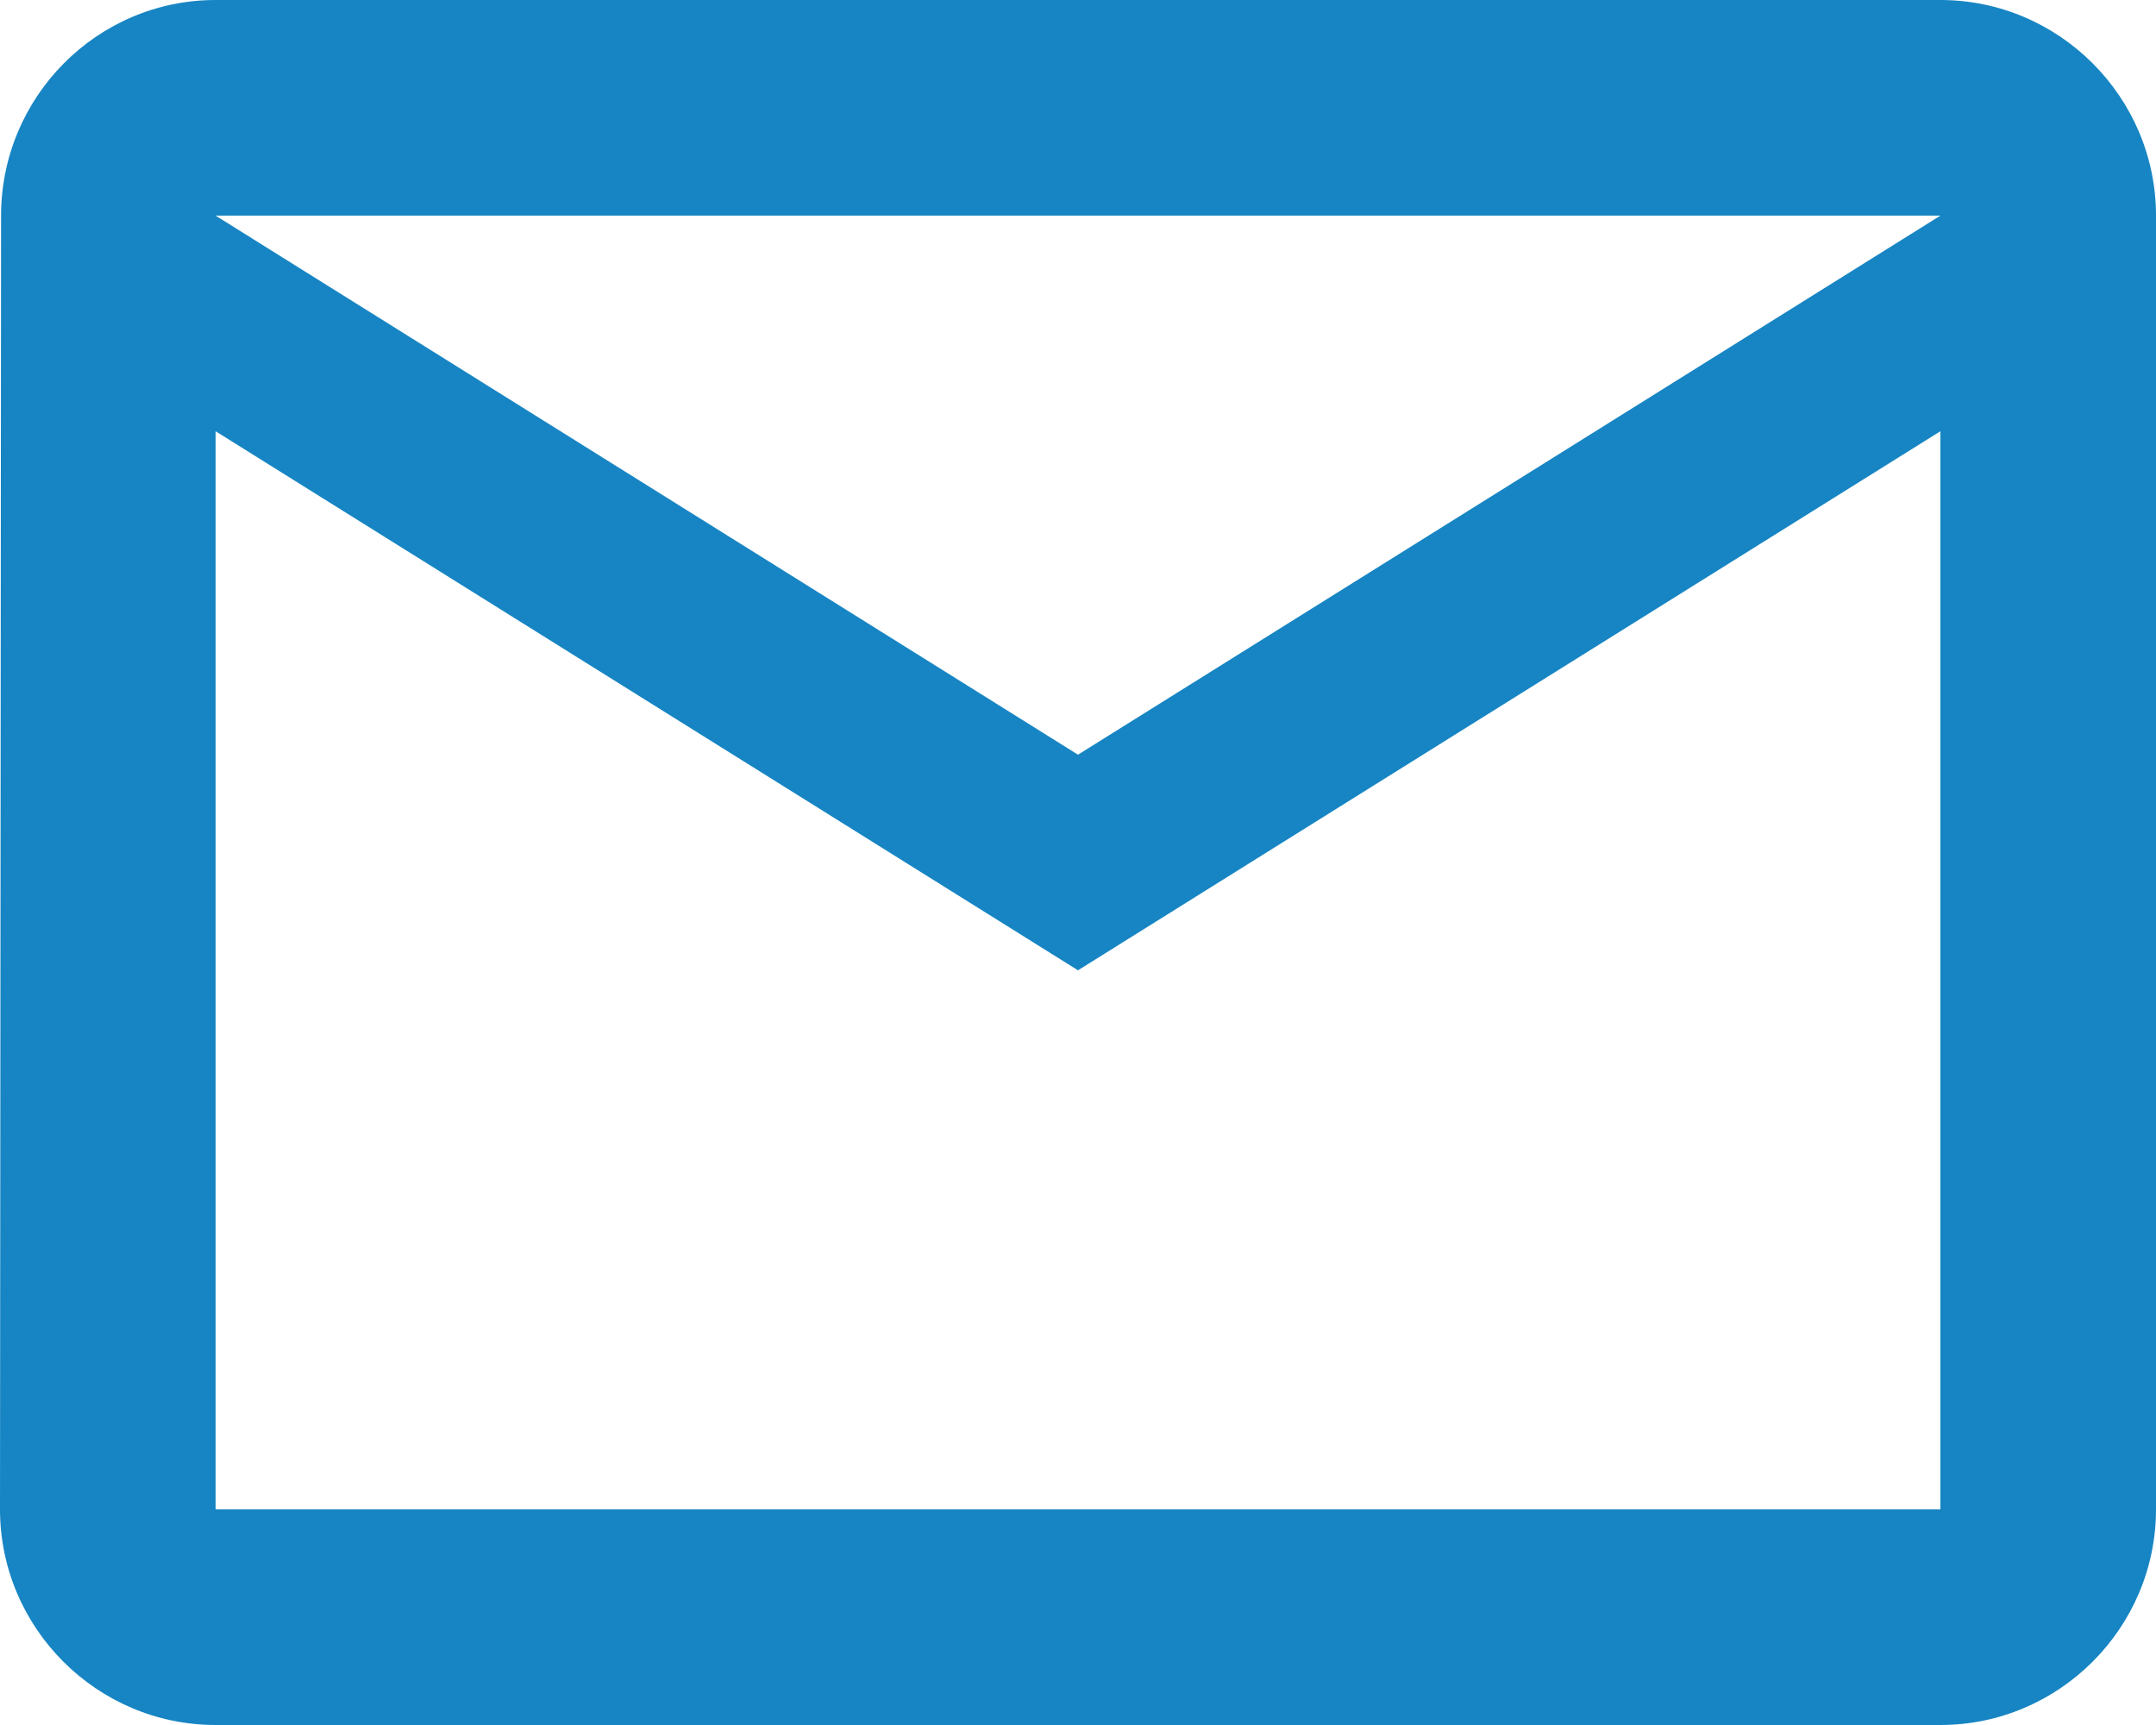 <svg width="125" height="100" viewBox="0 0 125 100" fill="none" xmlns="http://www.w3.org/2000/svg">
<path fill-rule="evenodd" clip-rule="evenodd" d="M112.5 0H12.5C5.625 0 0.062 5.625 0.062 12.5L0 87.5C0 94.375 5.625 100 12.5 100H112.5C119.375 100 125 94.375 125 87.5V12.5C125 5.625 119.375 0 112.5 0ZM12.5 25L62.5 56.25L112.5 25V87.5H12.5V25ZM12.5 12.5L62.5 43.75L112.5 12.5H12.5Z" fill="#1785C3"/>
</svg>
